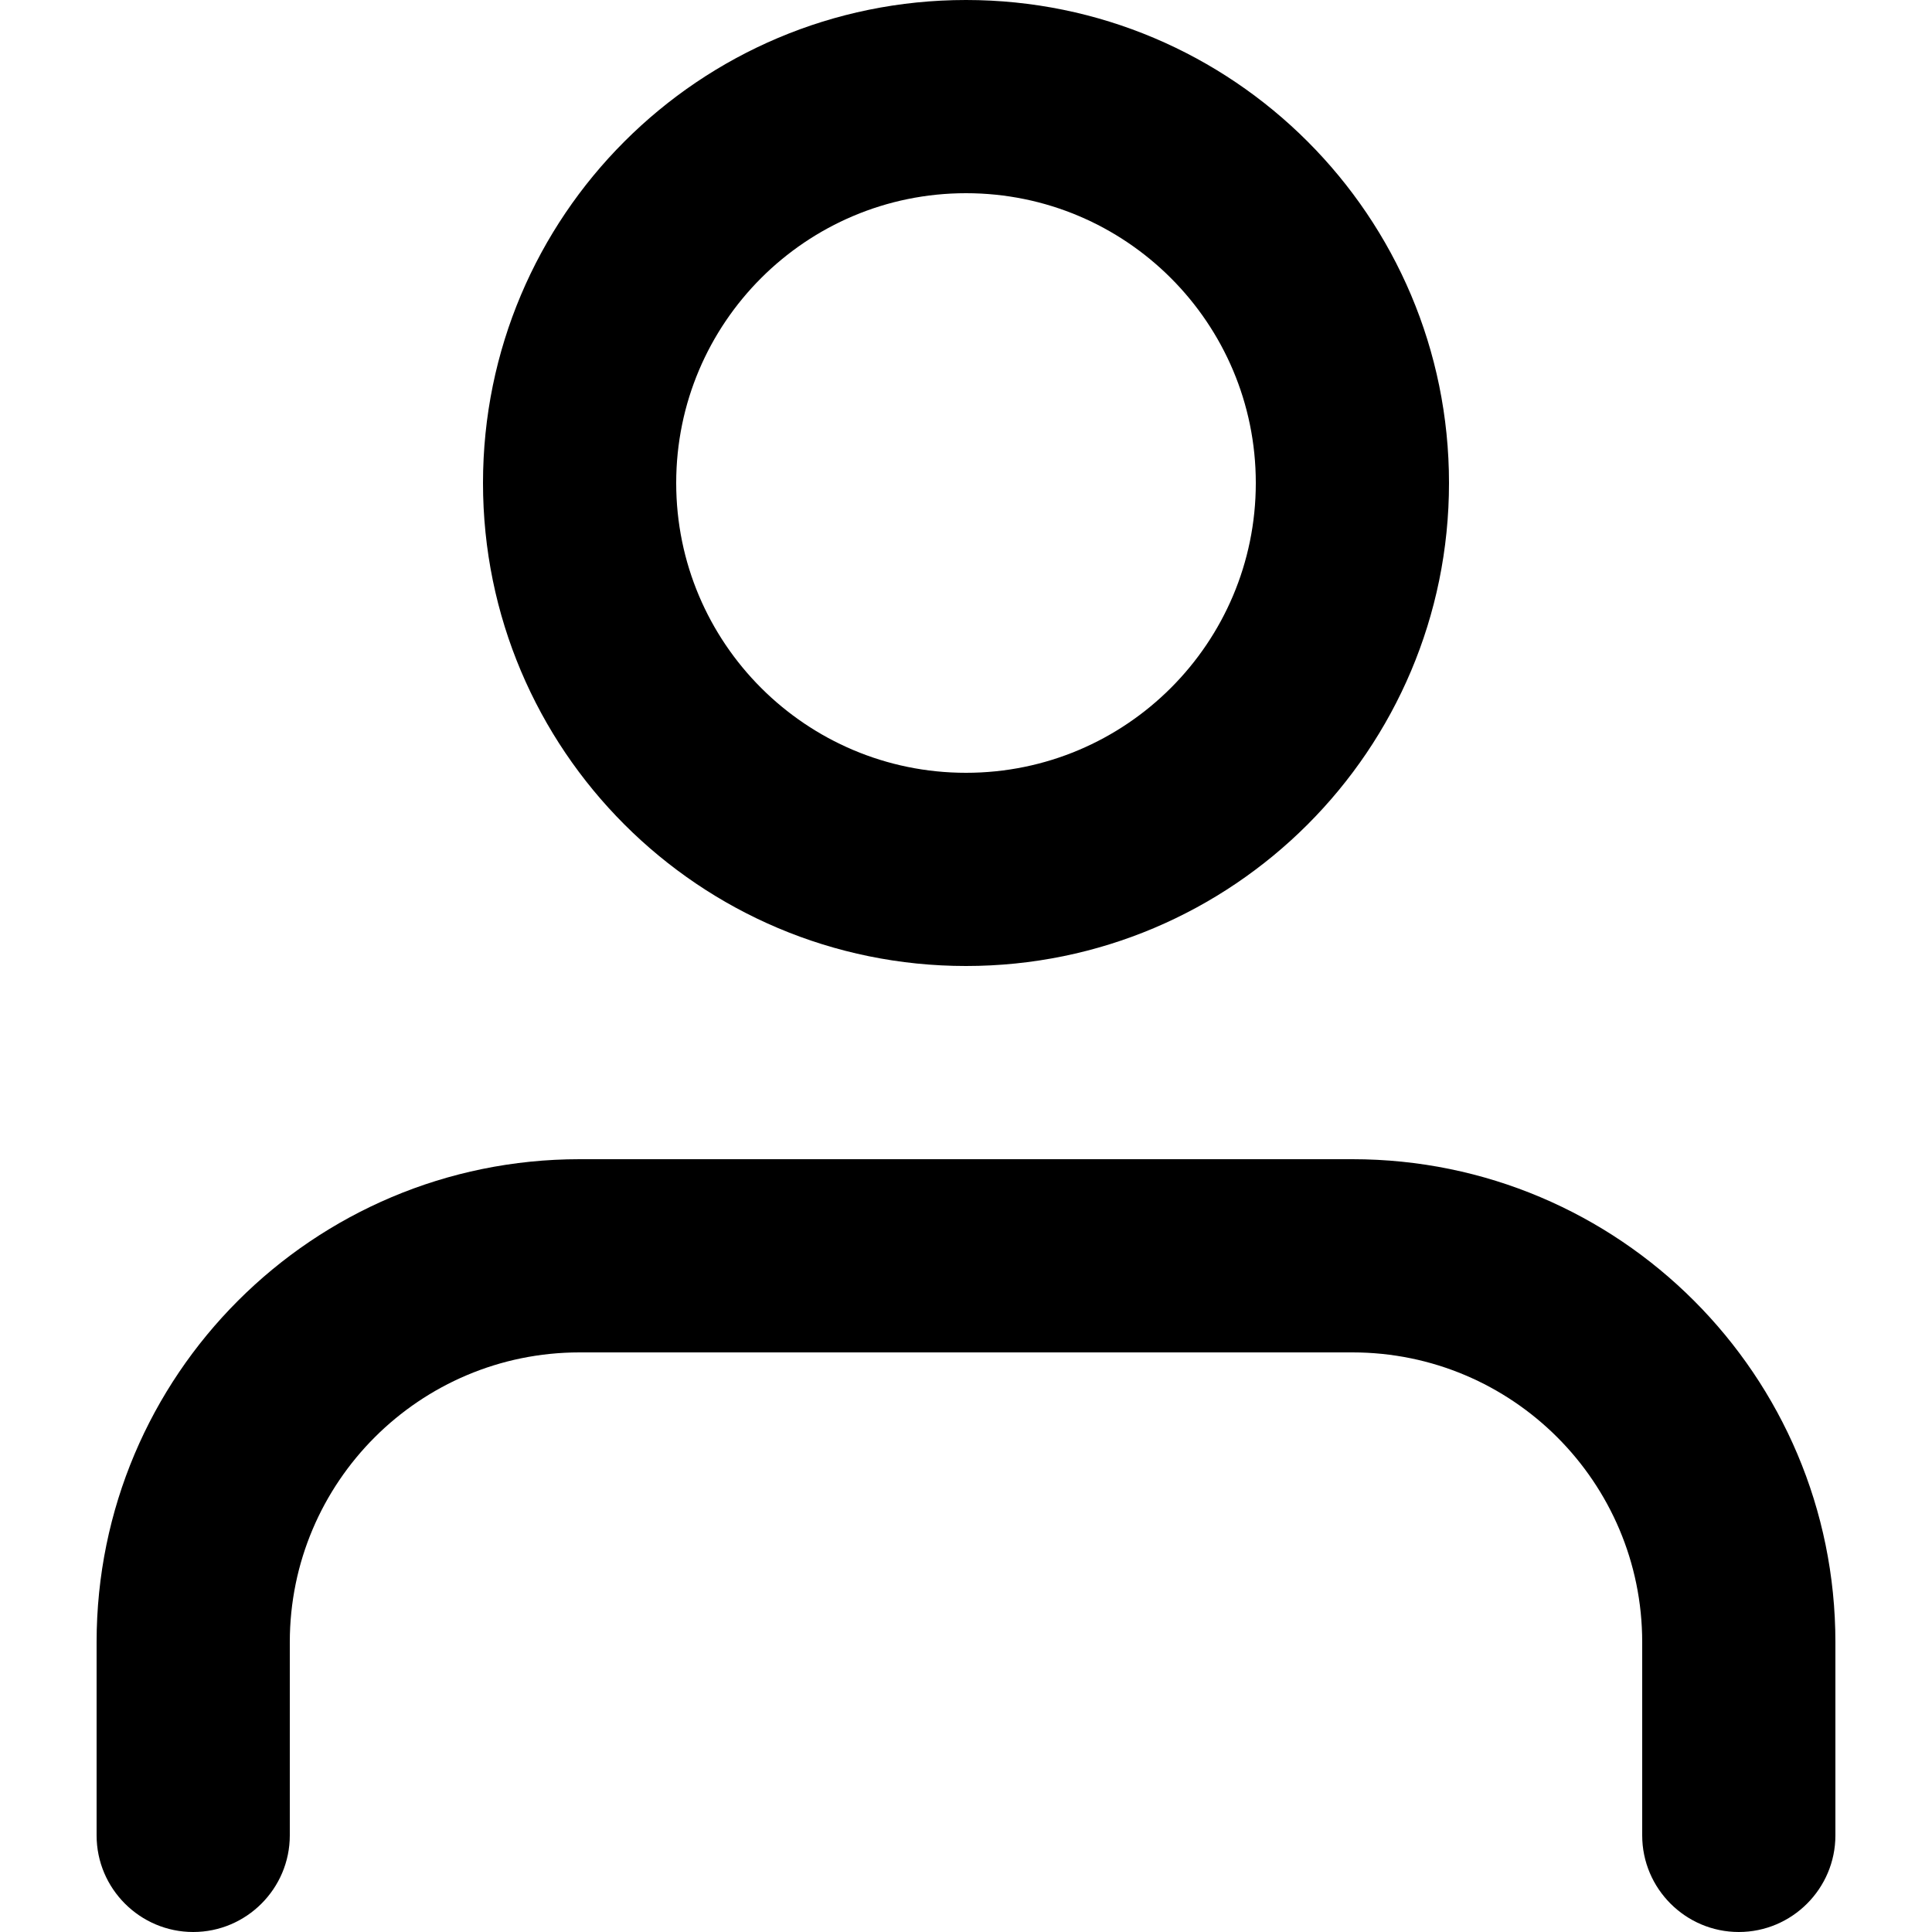 <?xml version="1.0" encoding="utf-8"?>
<!-- Generator: Adobe Illustrator 24.1.1, SVG Export Plug-In . SVG Version: 6.00 Build 0)  -->
<svg version="1.1" id="Layer_1" xmlns="http://www.w3.org/2000/svg" xmlns:xlink="http://www.w3.org/1999/xlink" x="0px" y="0px"
	 viewBox="0 0 512 512" style="enable-background:new 0 0 512 512;" xml:space="preserve">
<g>
	<path d="M256,256c-70.7,0-128-57.3-128-128S185.3,0,256,0s128,57.3,128,128S326.7,256,256,256z M256,204.8
		c42.4,0,76.8-34.4,76.8-76.8S298.4,51.2,256,51.2s-76.8,34.4-76.8,76.8S213.6,204.8,256,204.8z M486.4,486.4
		c0,14.1-11.5,25.6-25.6,25.6c-14.1,0-25.6-11.5-25.6-25.6v-51.2c0-42.4-34.4-76.8-76.8-76.8H153.6c-42.4,0-76.8,34.4-76.8,76.8
		v51.2c0,14.1-11.5,25.6-25.6,25.6s-25.6-11.5-25.6-25.6v-51.2c0-70.7,57.3-128,128-128h204.8c70.7,0,128,57.3,128,128V486.4z"/>
</g>
</svg>
